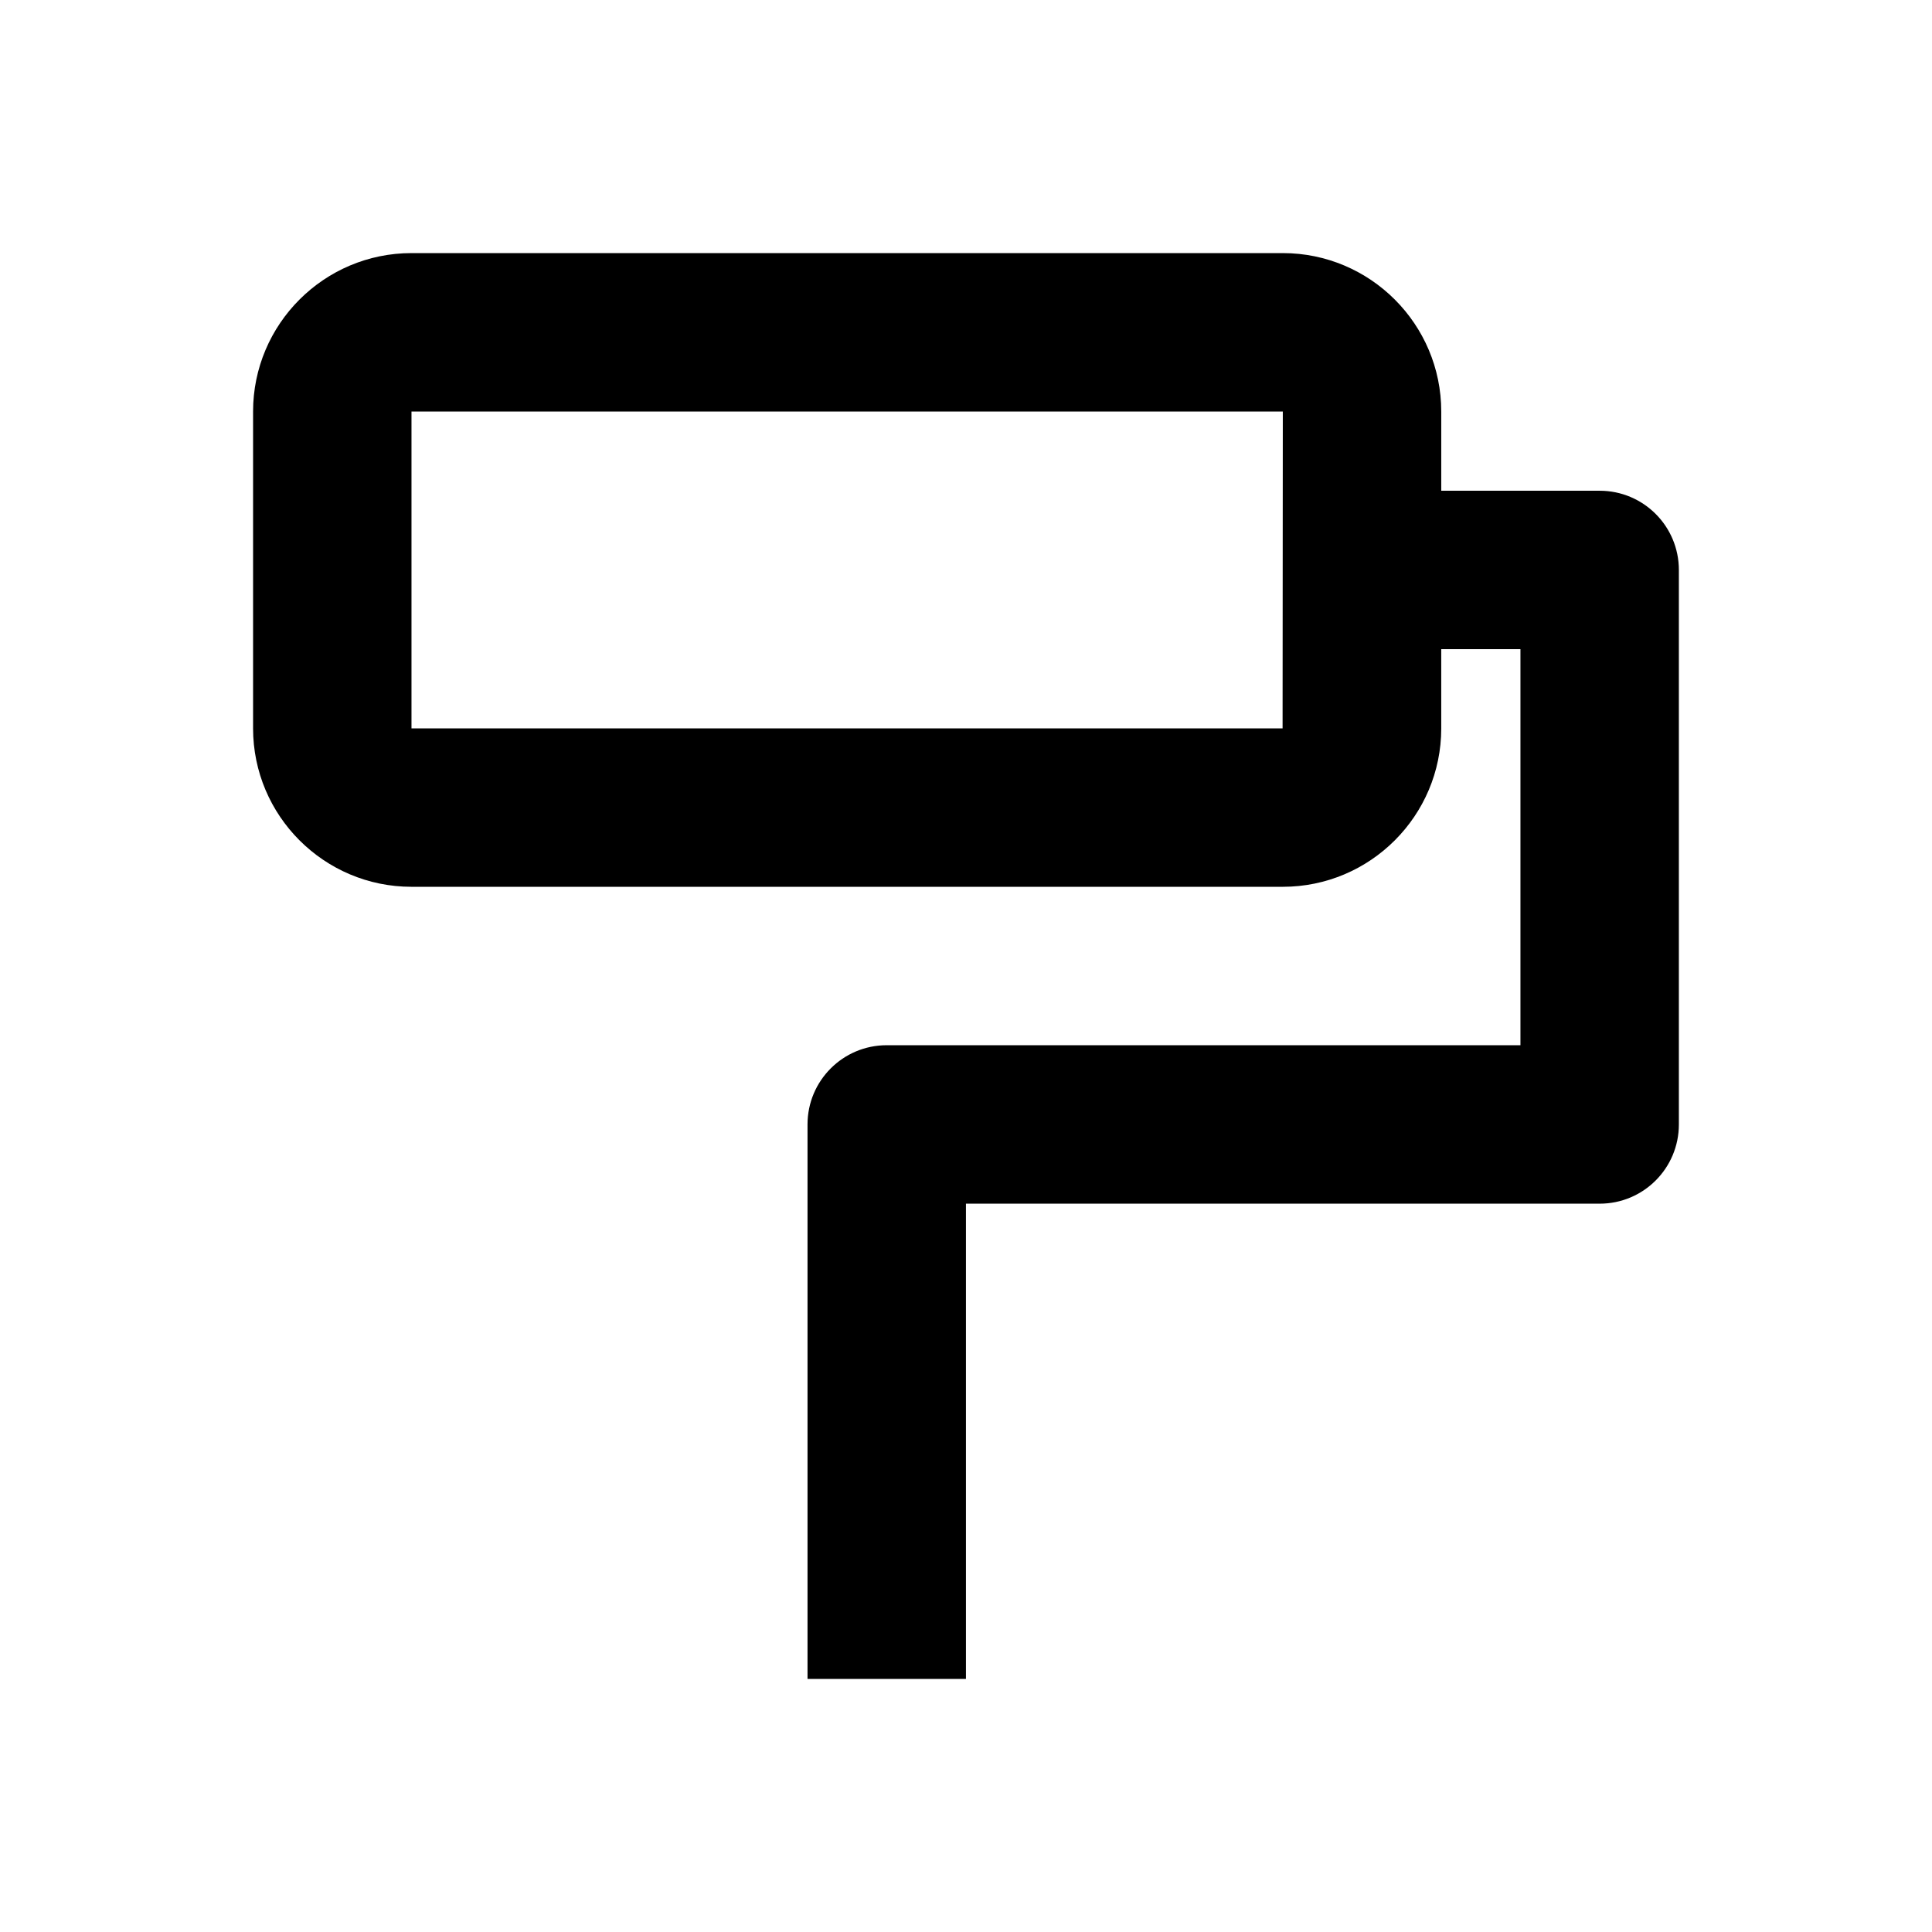 <?xml version="1.0" encoding="UTF-8"?>
<!-- Uploaded to: SVG Repo, www.svgrepo.com, Generator: SVG Repo Mixer Tools -->
<svg fill="#000000" width="800px" height="800px" version="1.1" viewBox="144 144 512 512" xmlns="http://www.w3.org/2000/svg">
 <path d="m567.93 274.05h-41.984v-20.992c0-23.152-18.828-41.984-41.984-41.984h-230.91c-23.156 0-41.984 18.828-41.984 41.984v83.969c0 23.152 18.828 41.984 41.984 41.984h230.91c23.152 0 41.984-18.828 41.984-41.984l-0.004-20.992h20.992v104.96h-167.94c-11.609 0-20.992 9.406-20.992 20.992v146.95h41.984v-125.95h167.94c11.609 0 20.992-9.406 20.992-20.992v-146.95c0-11.59-9.383-20.992-20.992-20.992zm-84.031 62.977h-230.85v-83.969h230.91z"/>
</svg>